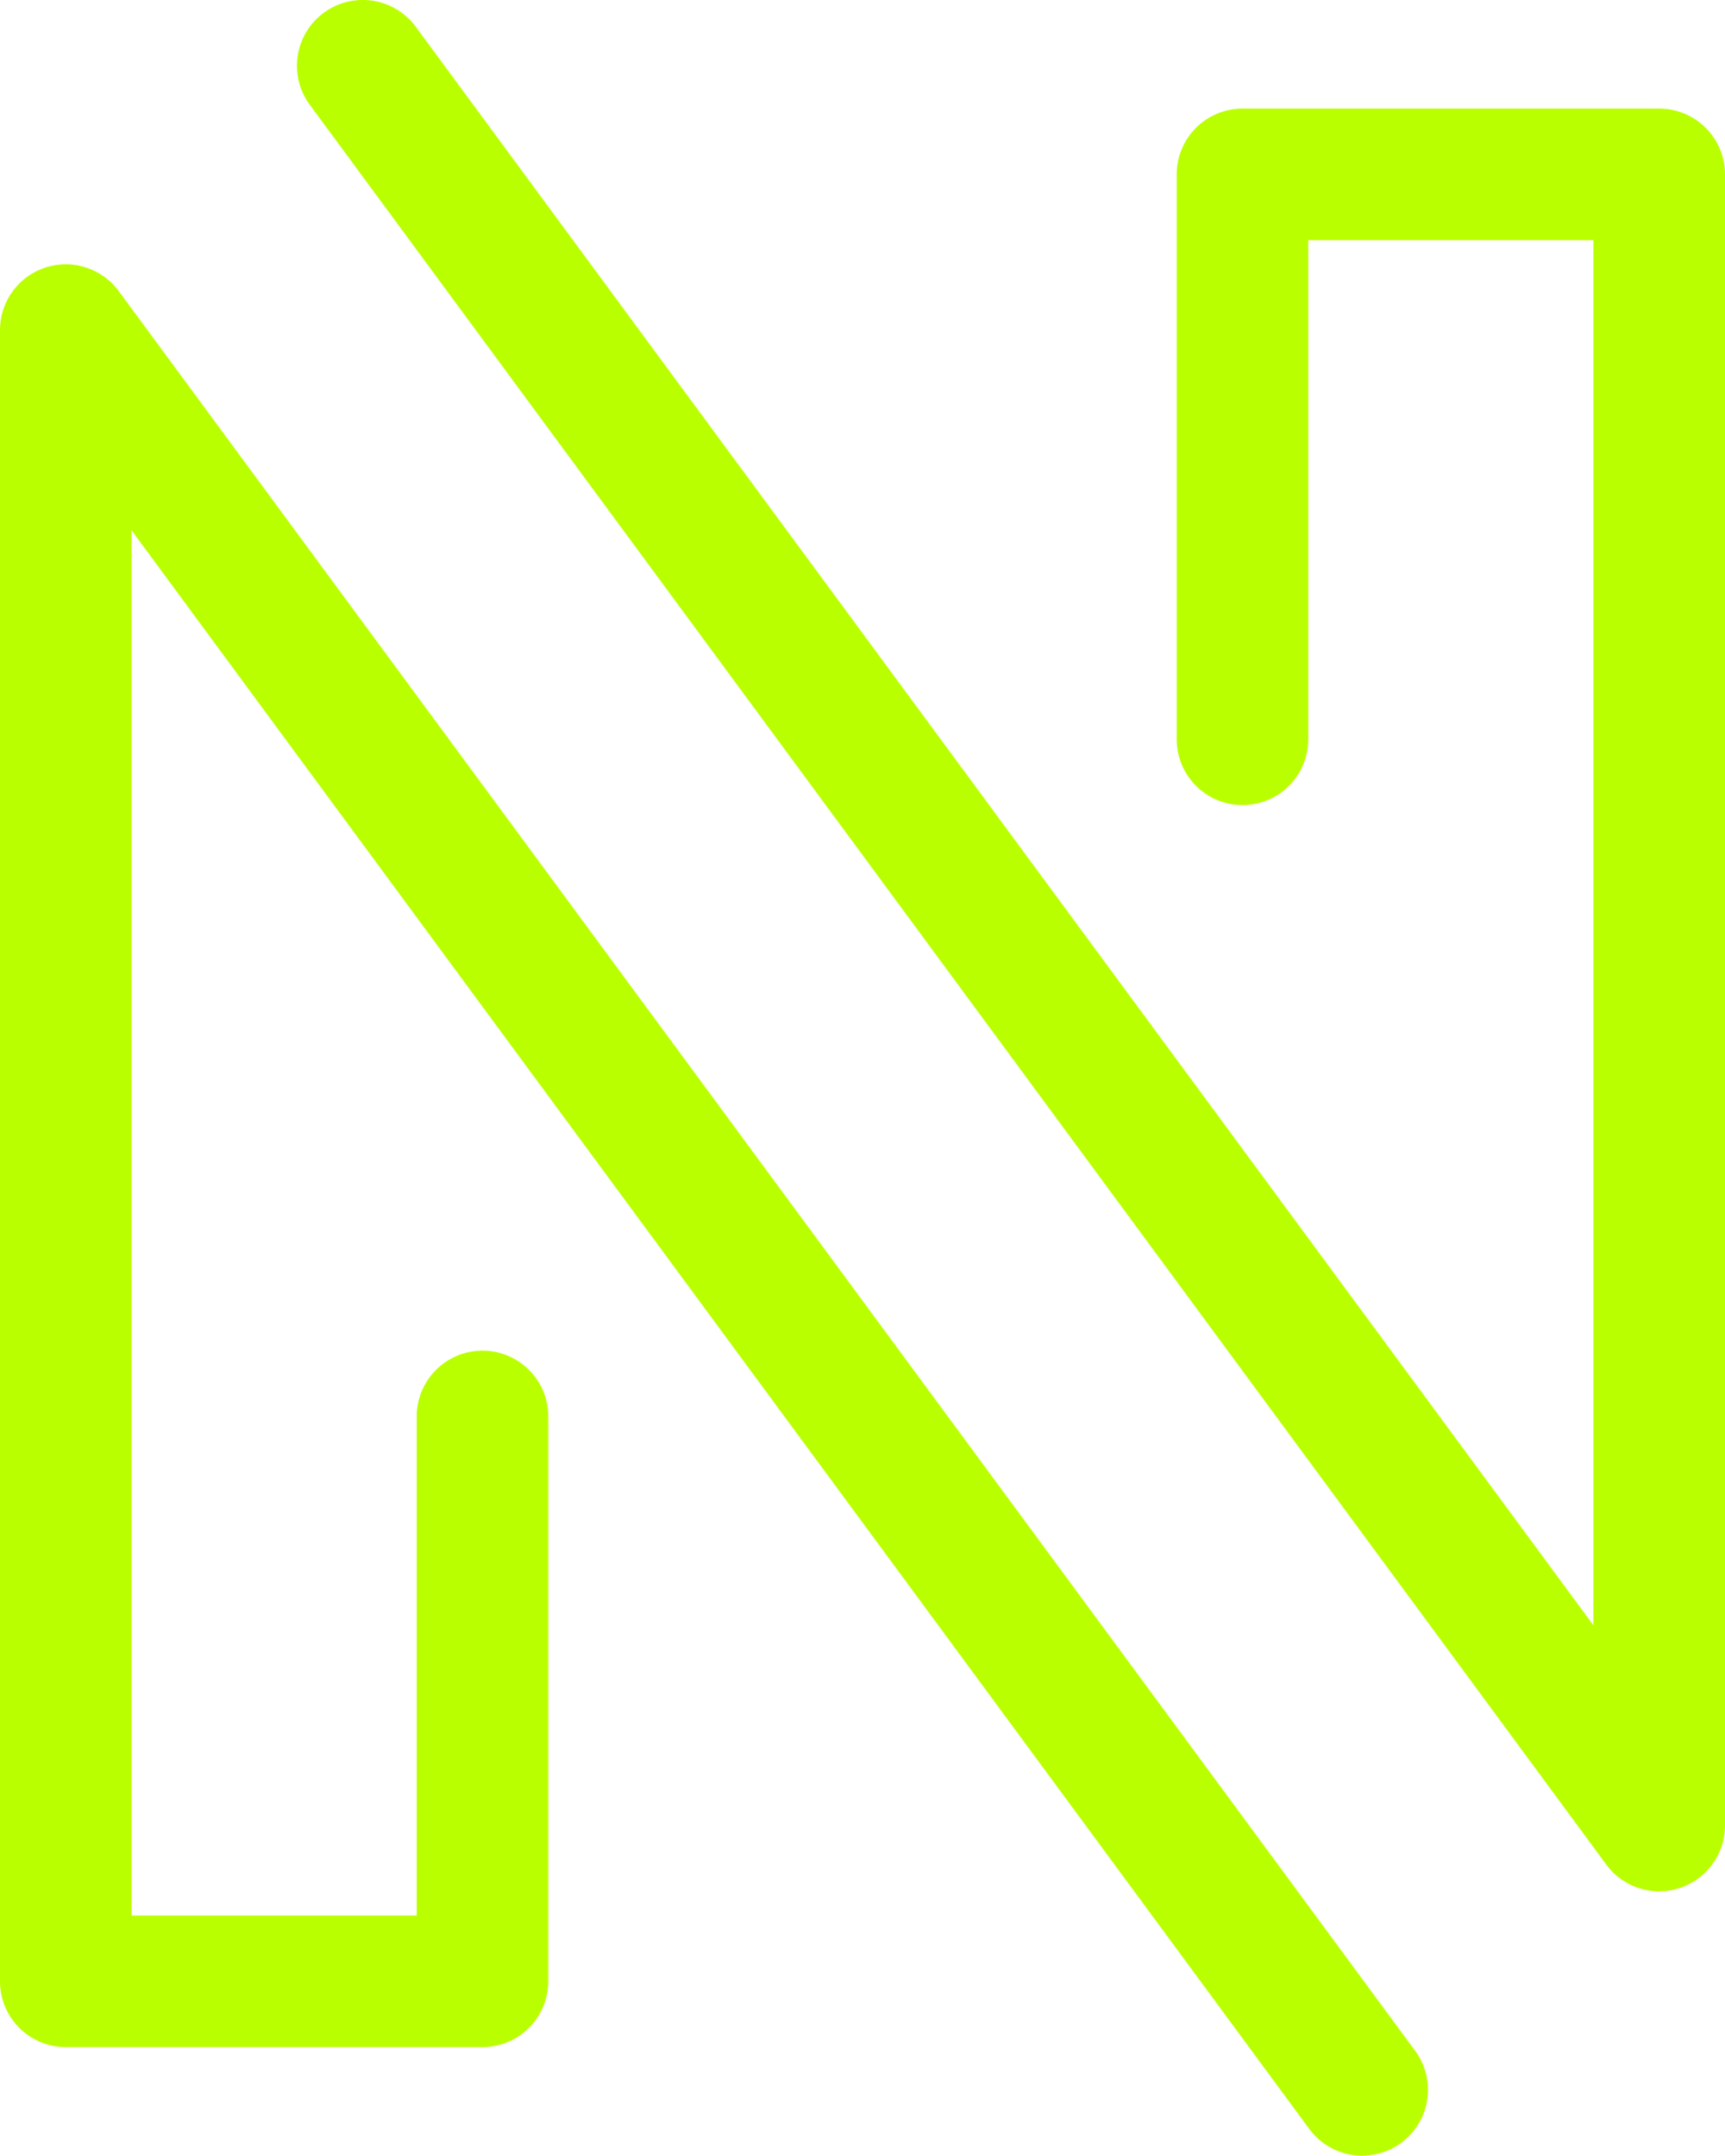 <?xml version="1.0" encoding="utf-8"?>
<svg id="Group_8" data-name="Group 8" xmlns="http://www.w3.org/2000/svg" xmlns:xlink="http://www.w3.org/1999/xlink" width="30.159" height="37.693" viewBox="0 0 30.159 37.693">
  <defs>
    <clipPath id="clip-path">
      <rect id="Rectangle_4" data-name="Rectangle 4" width="30.159" height="37.693" fill="#baff00"/>
    </clipPath>
  </defs>
  <g id="Group_7" data-name="Group 7" clip-path="url(#clip-path)">
    <path id="Path_8" data-name="Path 8" d="M23.817,57.164a1.149,1.149,0,0,1-.927-.468L2.3,28.744v24.22H7.286V44.238a1.15,1.15,0,1,1,2.3,0v9.877a1.15,1.15,0,0,1-1.15,1.15H1.15A1.15,1.15,0,0,1,0,54.115V25.243a1.15,1.15,0,0,1,2.076-.682l22.666,30.77a1.15,1.15,0,0,1-.925,1.832" transform="translate(0 -19.471)" fill="#baff00"/>
    <path id="Path_9" data-name="Path 9" d="M50.88,33.071a1.15,1.15,0,0,1-.926-.468L27.287,1.832A1.15,1.15,0,1,1,29.14.468L49.73,28.42V4.2H44.744v8.727a1.15,1.15,0,0,1-2.3,0V3.049a1.15,1.15,0,0,1,1.15-1.15H50.88a1.15,1.15,0,0,1,1.15,1.15V31.92a1.151,1.151,0,0,1-1.15,1.15" transform="translate(-21.871 0)" fill="#baff00"/>
  </g>
</svg>
